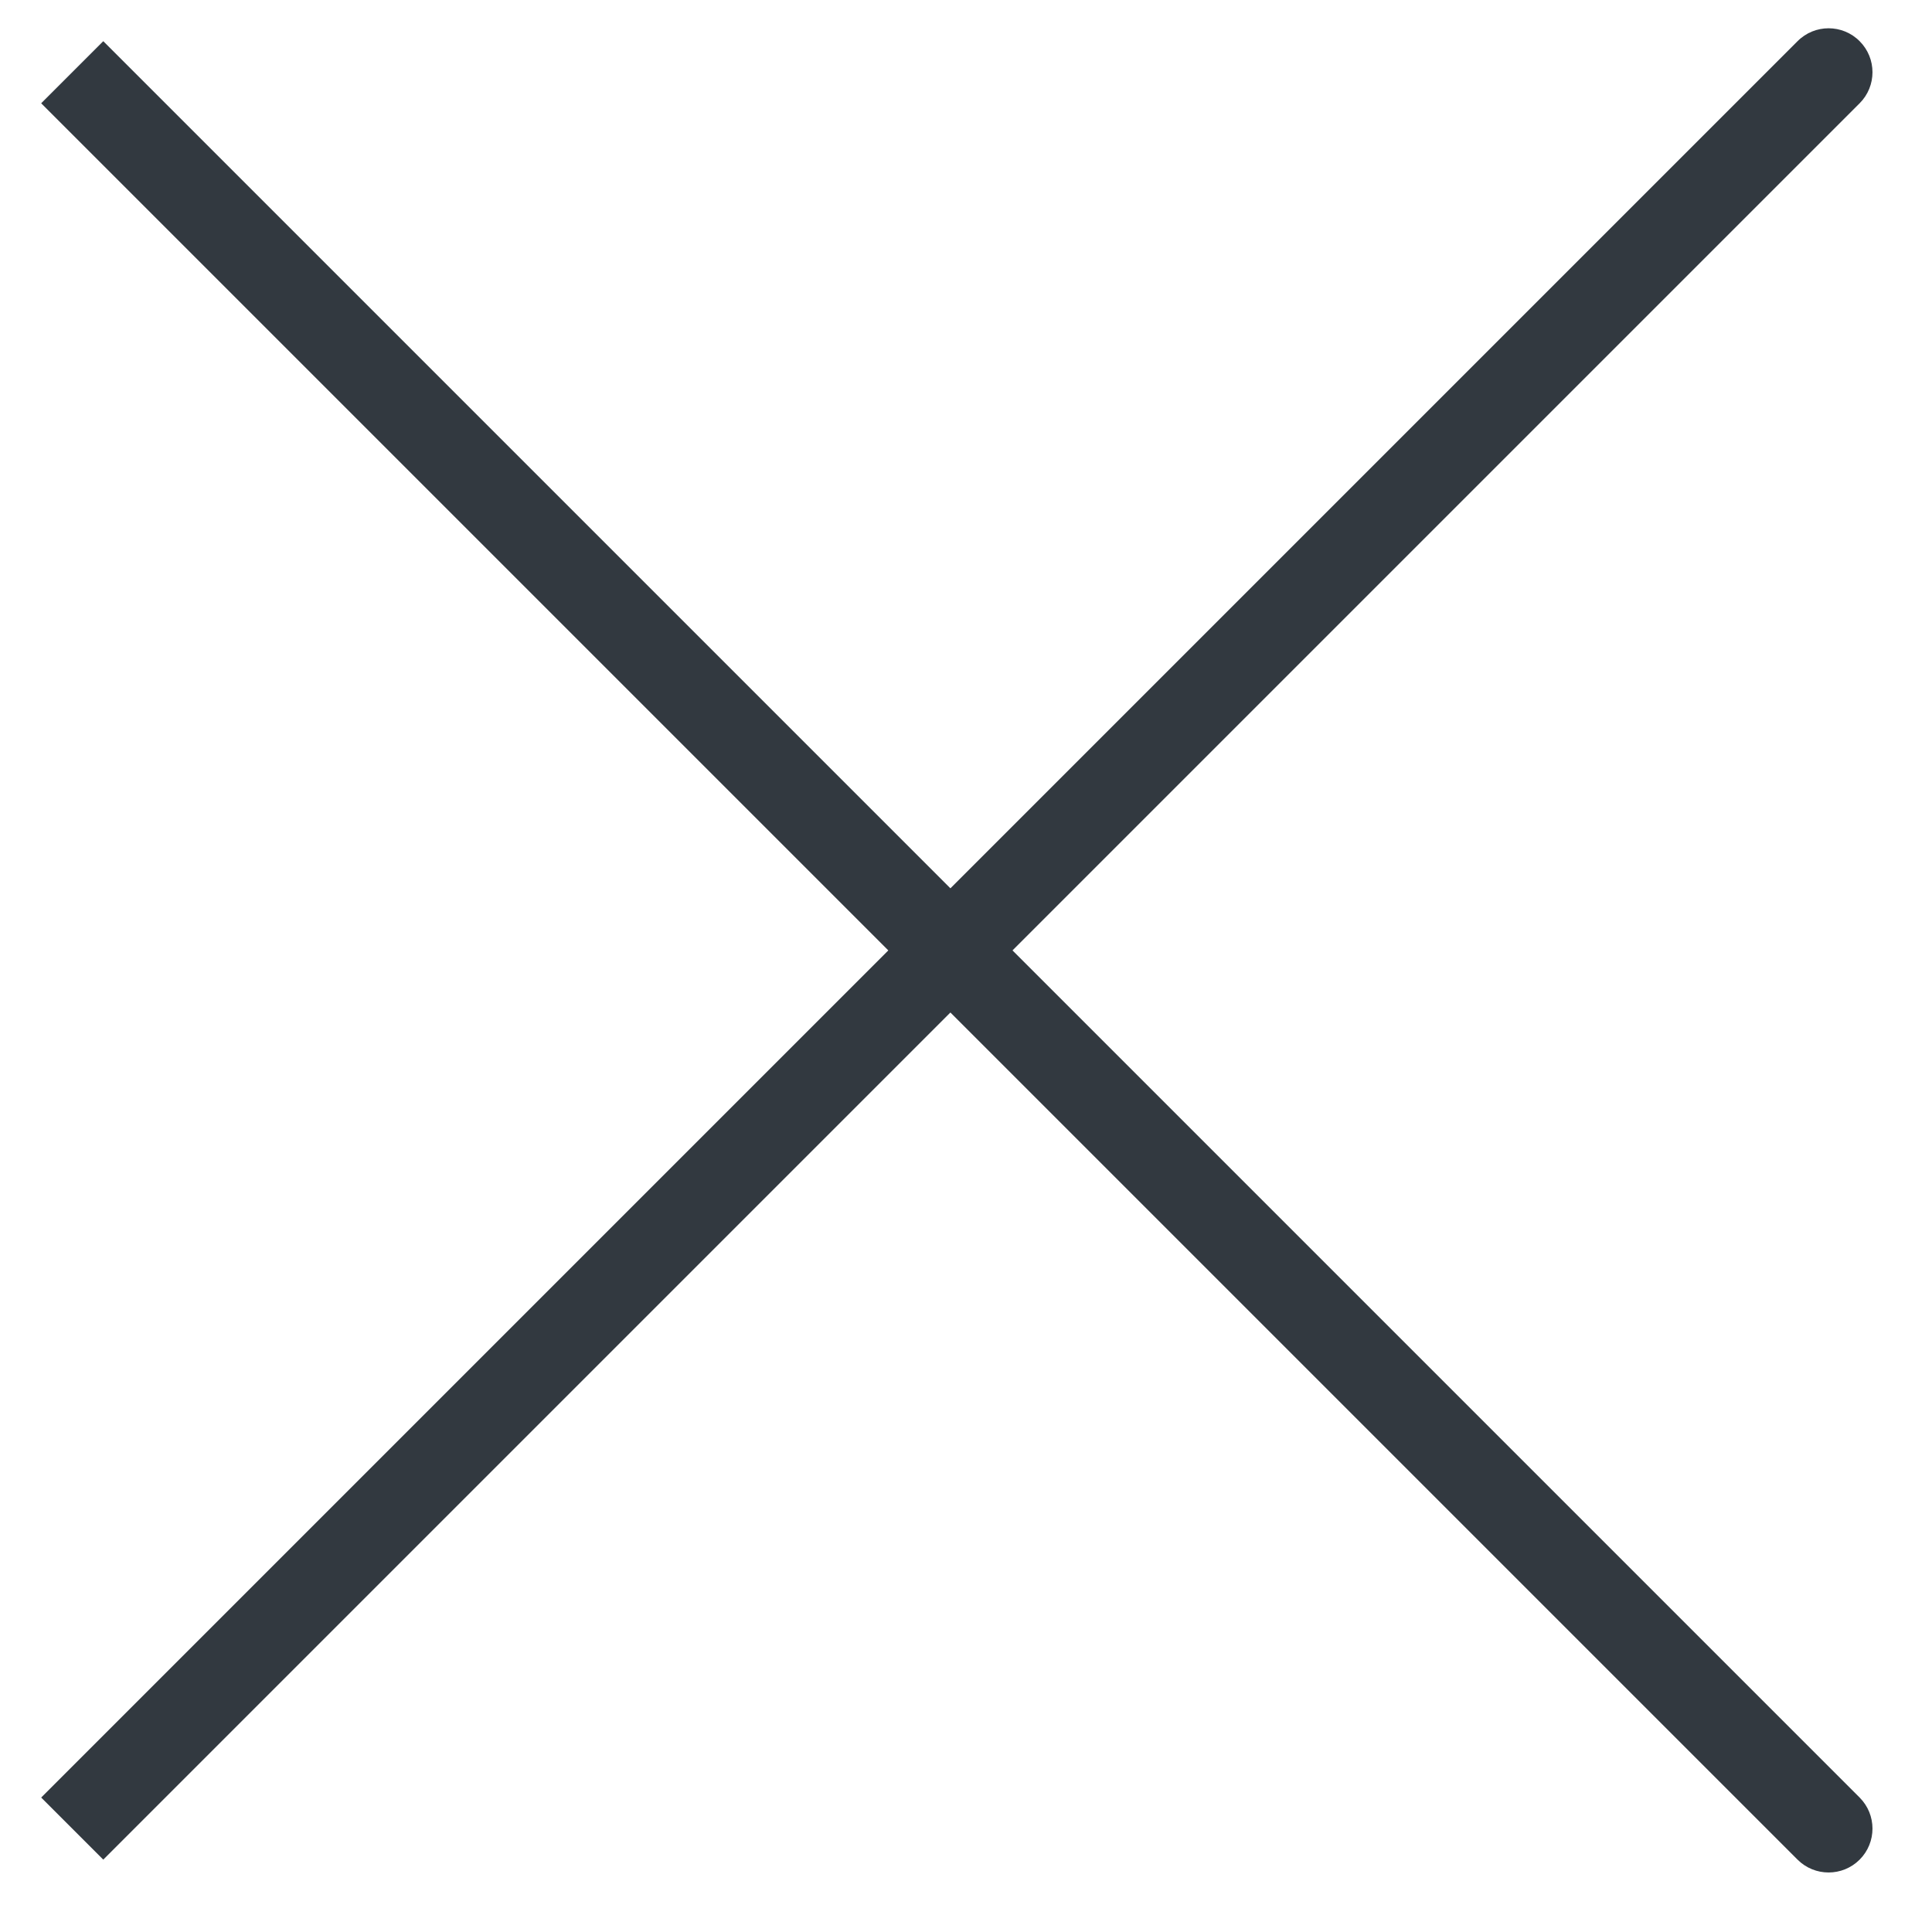 <?xml version="1.0" encoding="UTF-8"?> <svg xmlns="http://www.w3.org/2000/svg" width="22" height="22" viewBox="0 0 22 22" fill="none"> <path d="M20.469 21.176C20.664 21.371 20.981 21.371 21.176 21.176C21.371 20.981 21.371 20.664 21.176 20.469L20.469 21.176ZM0.469 1.176L20.469 21.176L21.176 20.469L1.176 0.469L0.469 1.176Z" fill="#323940"></path> <path d="M20.469 0.469C20.664 0.273 20.981 0.273 21.176 0.469C21.371 0.664 21.371 0.981 21.176 1.176L20.469 0.469ZM21.176 1.176L1.176 21.176L0.469 20.469L20.469 0.469L21.176 1.176Z" fill="#323940"></path> </svg> 